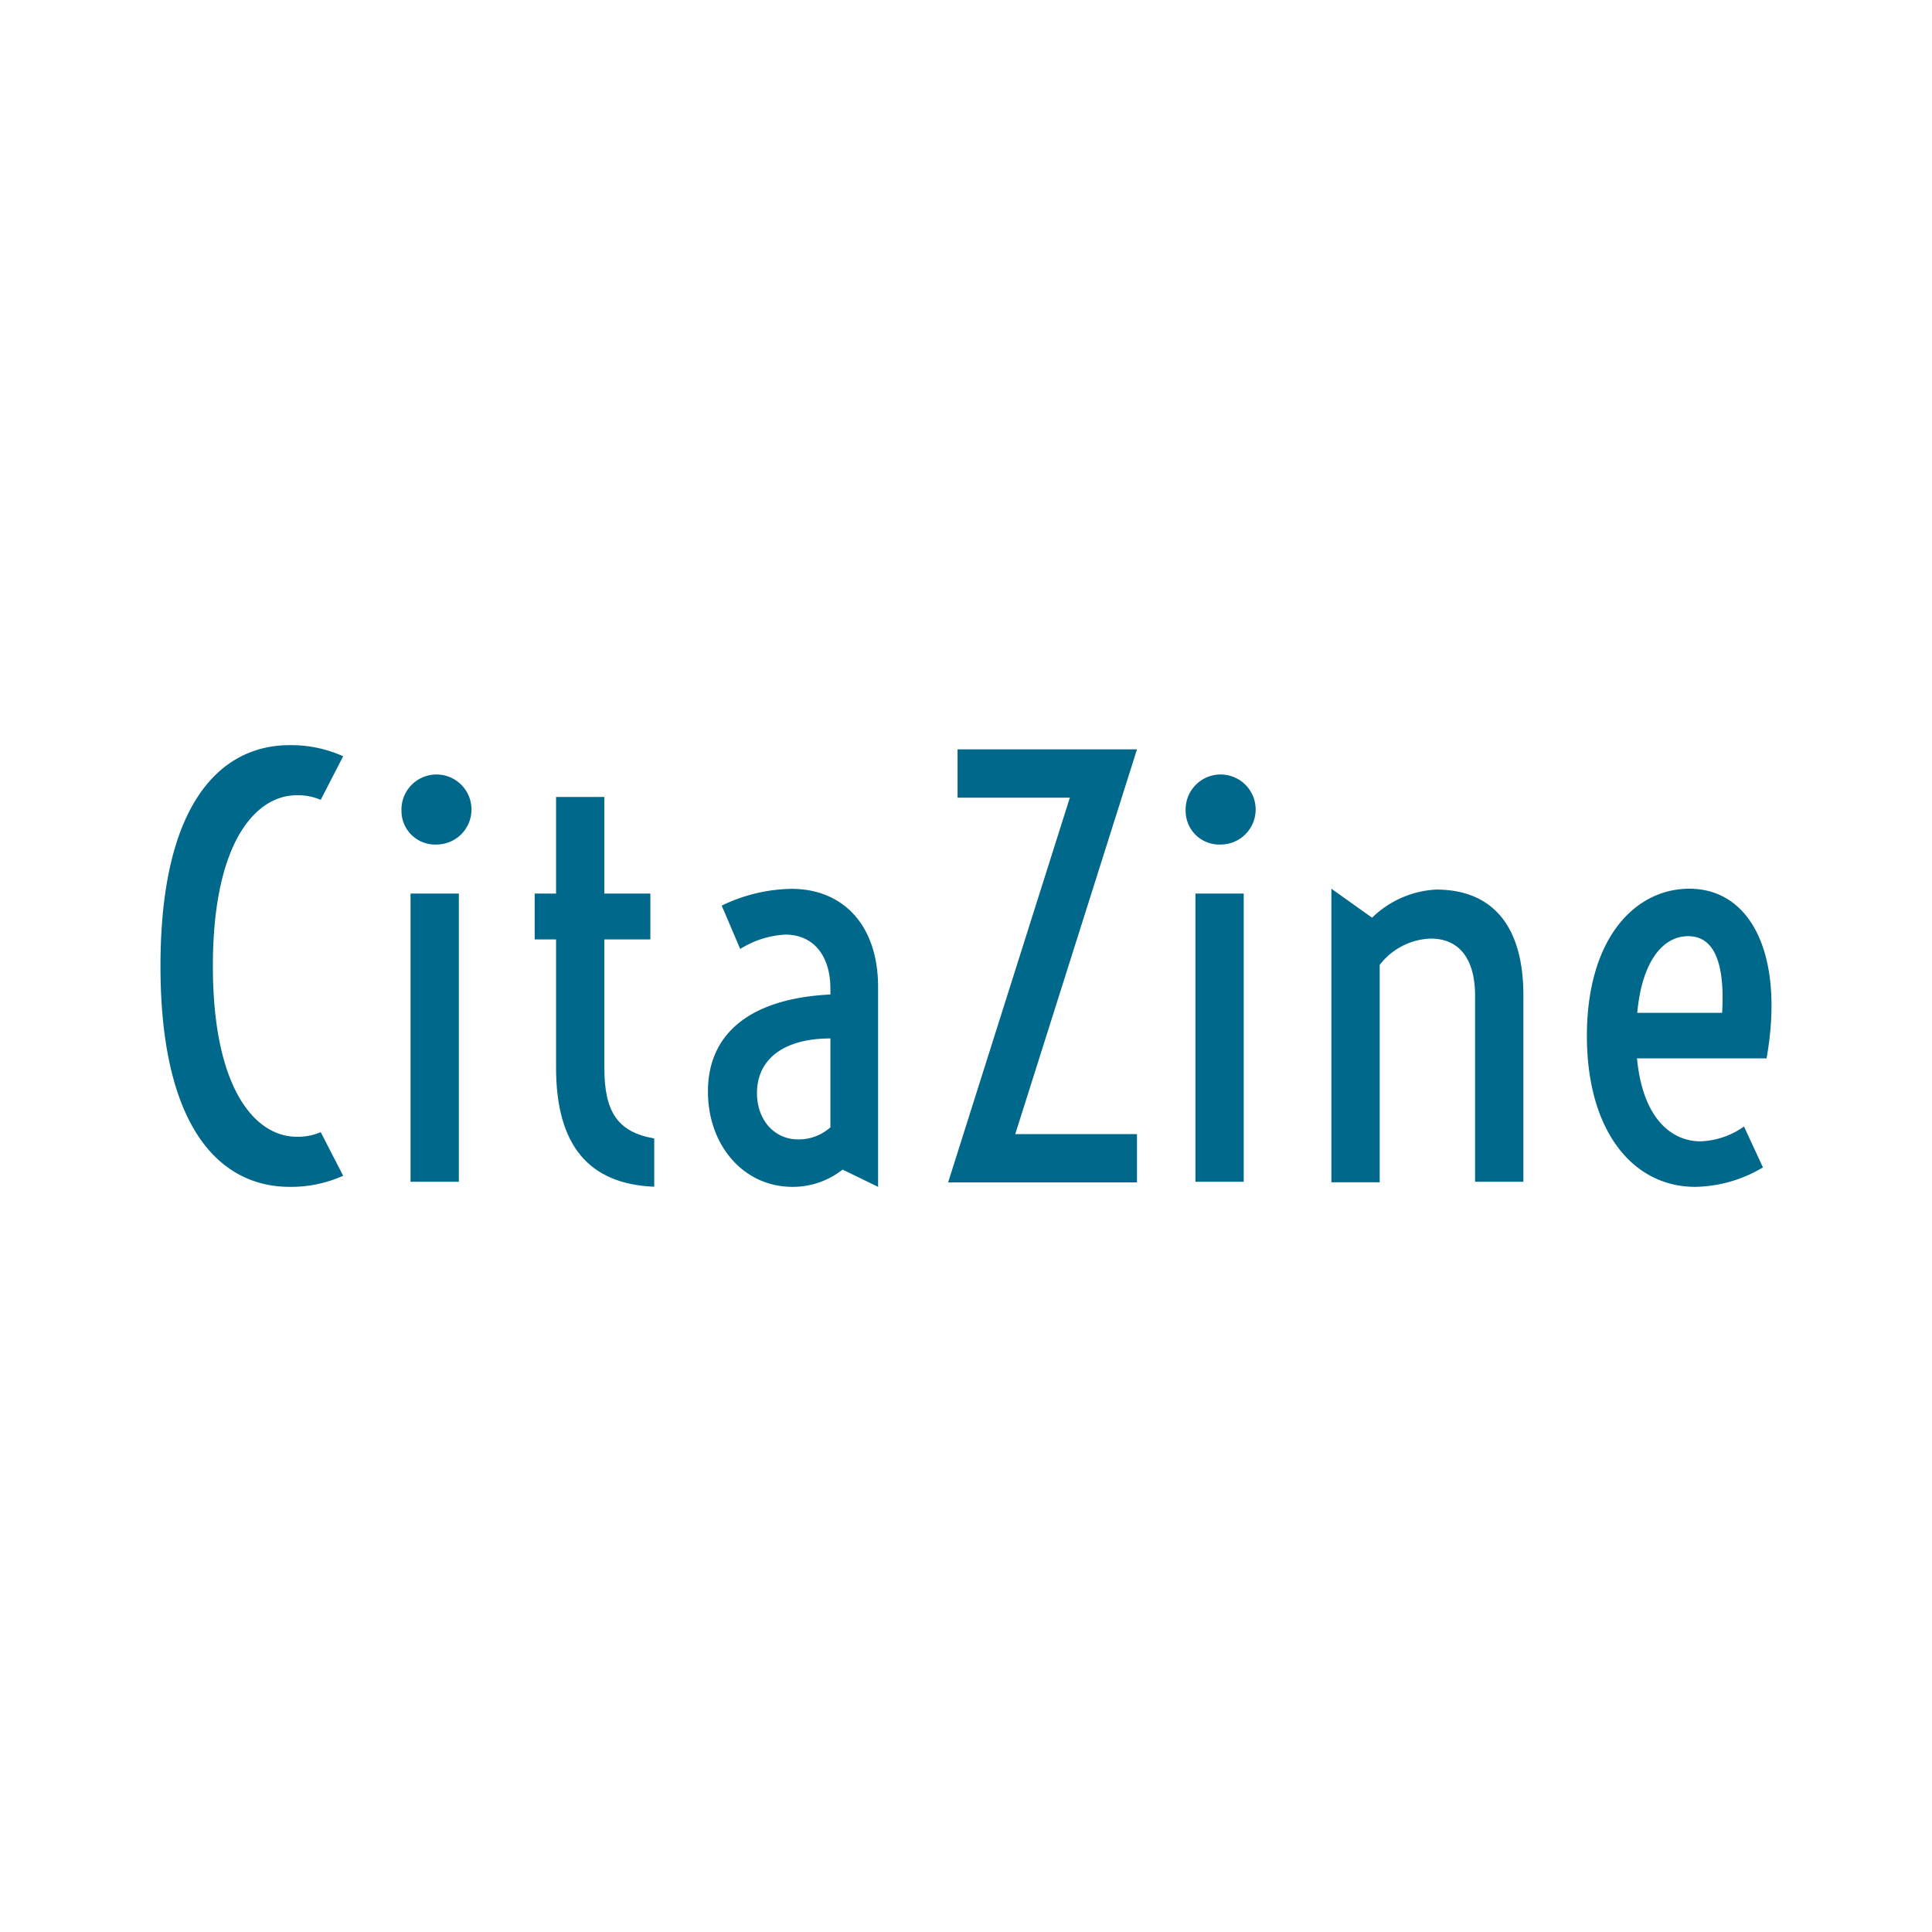 <?xml version="1.0" encoding="UTF-8"?> <svg xmlns="http://www.w3.org/2000/svg" viewBox="0 0 160 160"><defs><style>.a{fill:#00688a;}</style></defs><path class="a" d="M13.29,80c0-13.42,4.94-18.29,10.71-18.29a10.52,10.52,0,0,1,4.42.92l-1.86,3.61a4.76,4.76,0,0,0-2-.38c-3.32,0-6.93,3.79-6.93,14.14s3.61,14.14,6.93,14.14a4.76,4.76,0,0,0,2-.38l1.86,3.61a10.52,10.52,0,0,1-4.42.92C18.23,98.29,13.29,93.42,13.29,80Z"></path><path class="a" d="M33.25,67.16a2.9,2.9,0,1,1,2.9,2.78A2.78,2.78,0,0,1,33.25,67.16ZM34,74h4V97.87H34Z"></path><path class="a" d="M46.05,77.8H44.28V74h1.77v-8h4v8h3.81V77.8H50.05V88.44c0,3.59,1.07,5.32,4.13,5.84v4c-5.41-.22-8.13-3.41-8.13-9.88Z"></path><path class="a" d="M68.77,82.36v-.47c0-2.79-1.44-4.49-3.73-4.49a7.79,7.79,0,0,0-3.74,1.19L59.77,75a13.67,13.67,0,0,1,5.77-1.39c4.33,0,7.18,3.06,7.18,8.13V98.29l-2.94-1.43a6.64,6.64,0,0,1-4.15,1.43c-4.09,0-7-3.48-7-7.88C58.62,85.59,62.13,82.69,68.77,82.36Zm-2.67,12a3.92,3.92,0,0,0,2.67-1V86c-3.82,0-6.08,1.68-6.08,4.53C62.69,92.7,64.08,94.36,66.1,94.36Z"></path><path class="a" d="M88.6,66.06H79.3v-4H94.16L84.08,93.92H94.16v4H78.52Z"></path><path class="a" d="M98.19,67.16a2.9,2.9,0,1,1,2.89,2.78A2.78,2.78,0,0,1,98.19,67.16ZM99,74h4V97.87H99Z"></path><path class="a" d="M110.26,73.6l3.37,2.4a8.2,8.2,0,0,1,5.3-2.33c4.76,0,7.23,3.12,7.23,8.75V97.87h-4V82.47c0-3-1.26-4.74-3.68-4.74a5.56,5.56,0,0,0-4.22,2.18v18h-4Z"></path><path class="a" d="M131.42,85.79c0-8.1,4-12.19,8.48-12.19,5.16,0,7.9,5.57,6.4,14.05l-10.73,0c.49,5.16,3,6.87,5.25,6.87a6.56,6.56,0,0,0,3.61-1.23L146,96.68a11.27,11.27,0,0,1-5.61,1.61C135.23,98.29,131.42,93.67,131.42,85.79Zm11.2-1.91c.29-5-1.13-6.35-2.81-6.35-2.16,0-3.84,2.18-4.22,6.35Z"></path></svg> 